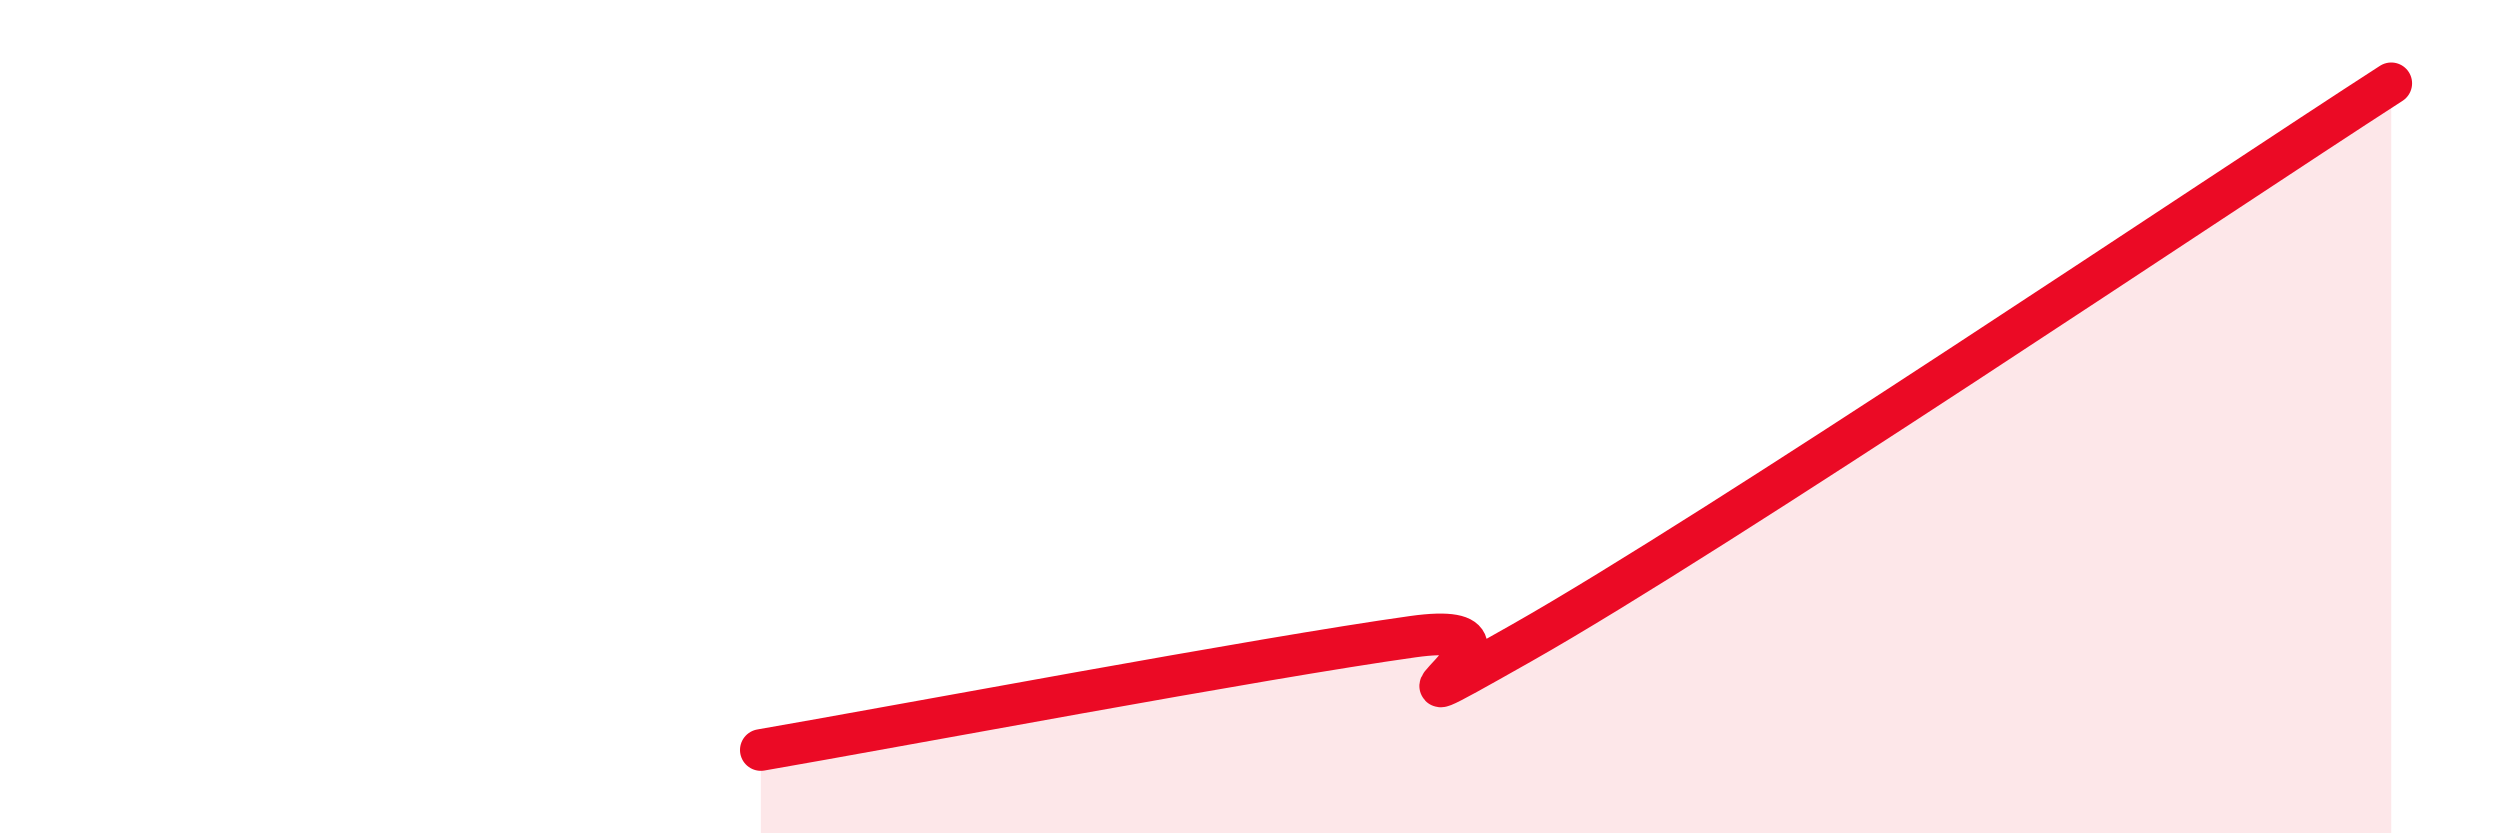 
    <svg width="60" height="20" viewBox="0 0 60 20" xmlns="http://www.w3.org/2000/svg">
      <path
        d="M 18.26,18 C 21.39,17.46 30.26,15.79 33.91,15.28 C 37.56,14.77 31.82,18.09 36.52,15.43 C 41.22,12.77 53.22,4.69 57.39,2L57.39 20L18.26 20Z"
        fill="#EB0A25"
        opacity="0.1"
        stroke-linecap="round"
        stroke-linejoin="round"
      />
      <path
        d="M 18.26,18 C 21.39,17.46 30.26,15.79 33.91,15.28 C 37.56,14.77 31.82,18.09 36.52,15.43 C 41.22,12.77 53.22,4.69 57.39,2"
        stroke="#EB0A25"
        stroke-width="1"
        fill="none"
        stroke-linecap="round"
        stroke-linejoin="round"
      />
    </svg>
  